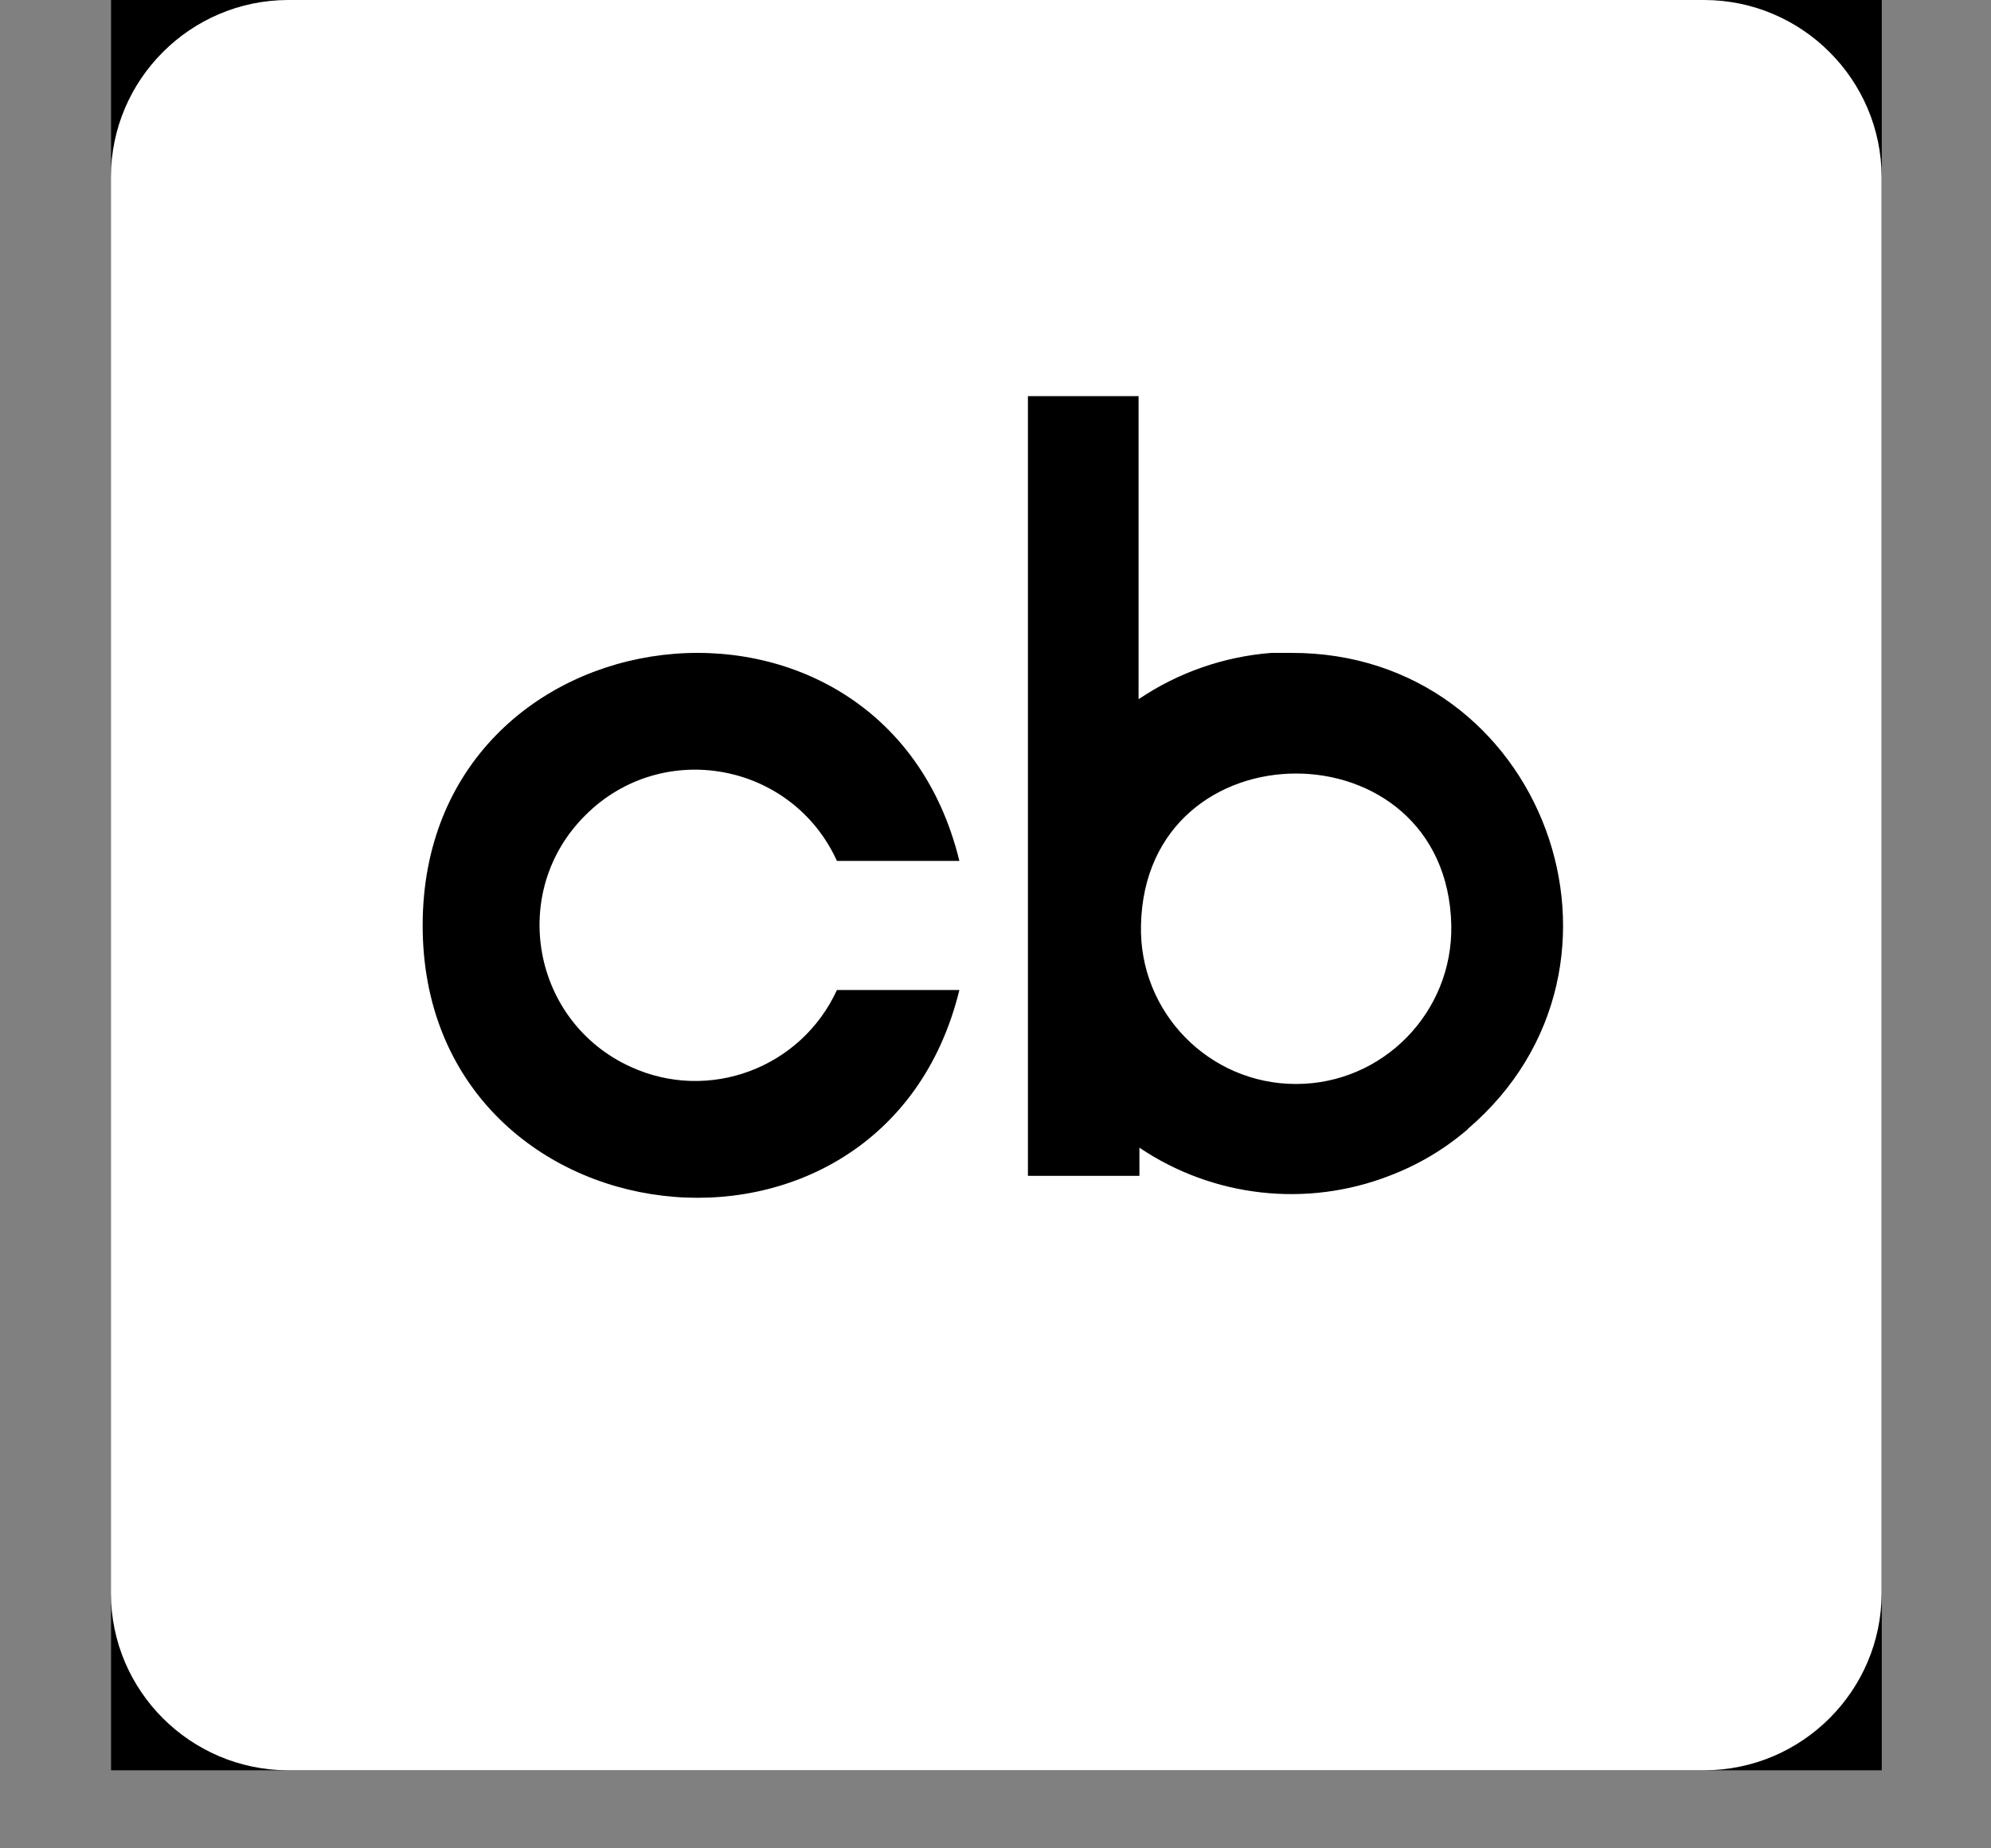<svg width="14" height="13" viewBox="0 0 14 13" fill="none" xmlns="http://www.w3.org/2000/svg">
<rect x="0" y="0" width="14" height="13" fill="#808080" stroke="none"/>
<g clip-path="url(#clip0_3578_22211)">
<rect width="12.451" height="12.451" transform="translate(0.781)" fill="black"/>
<path d="M11.986 0H2.024C1.339 0.002 0.781 0.56 0.78 1.244V11.207C0.781 11.892 1.339 12.449 2.024 12.451H11.986C12.671 12.449 13.229 11.892 13.231 11.207V1.244C13.229 0.56 12.671 0.002 11.986 0ZM4.436 7.504C4.985 7.755 5.633 7.512 5.885 6.963H6.746C6.209 9.162 2.972 8.773 2.972 6.509C2.972 4.243 6.209 3.854 6.746 6.055H5.885C5.568 5.36 4.655 5.193 4.115 5.735C3.574 6.273 3.74 7.188 4.436 7.504ZM10.321 7.942C10.156 8.084 9.972 8.193 9.769 8.27C9.188 8.495 8.531 8.422 8.012 8.072V8.27H7.228V2.786H8.006V4.918C8.284 4.73 8.606 4.618 8.94 4.592H9.08C10.851 4.588 11.666 6.792 10.32 7.941L10.321 7.942ZM10.205 6.507C10.217 7.119 9.725 7.624 9.113 7.624C8.501 7.624 8.008 7.119 8.023 6.507C8.053 5.085 10.173 5.085 10.205 6.507Z" fill="white"/>
</g>
<defs>
<clipPath id="clip0_3578_22211">
<rect width="12.451" height="12.451" fill="white" transform="translate(0.781)"/>
</clipPath>
</defs>
</svg>
